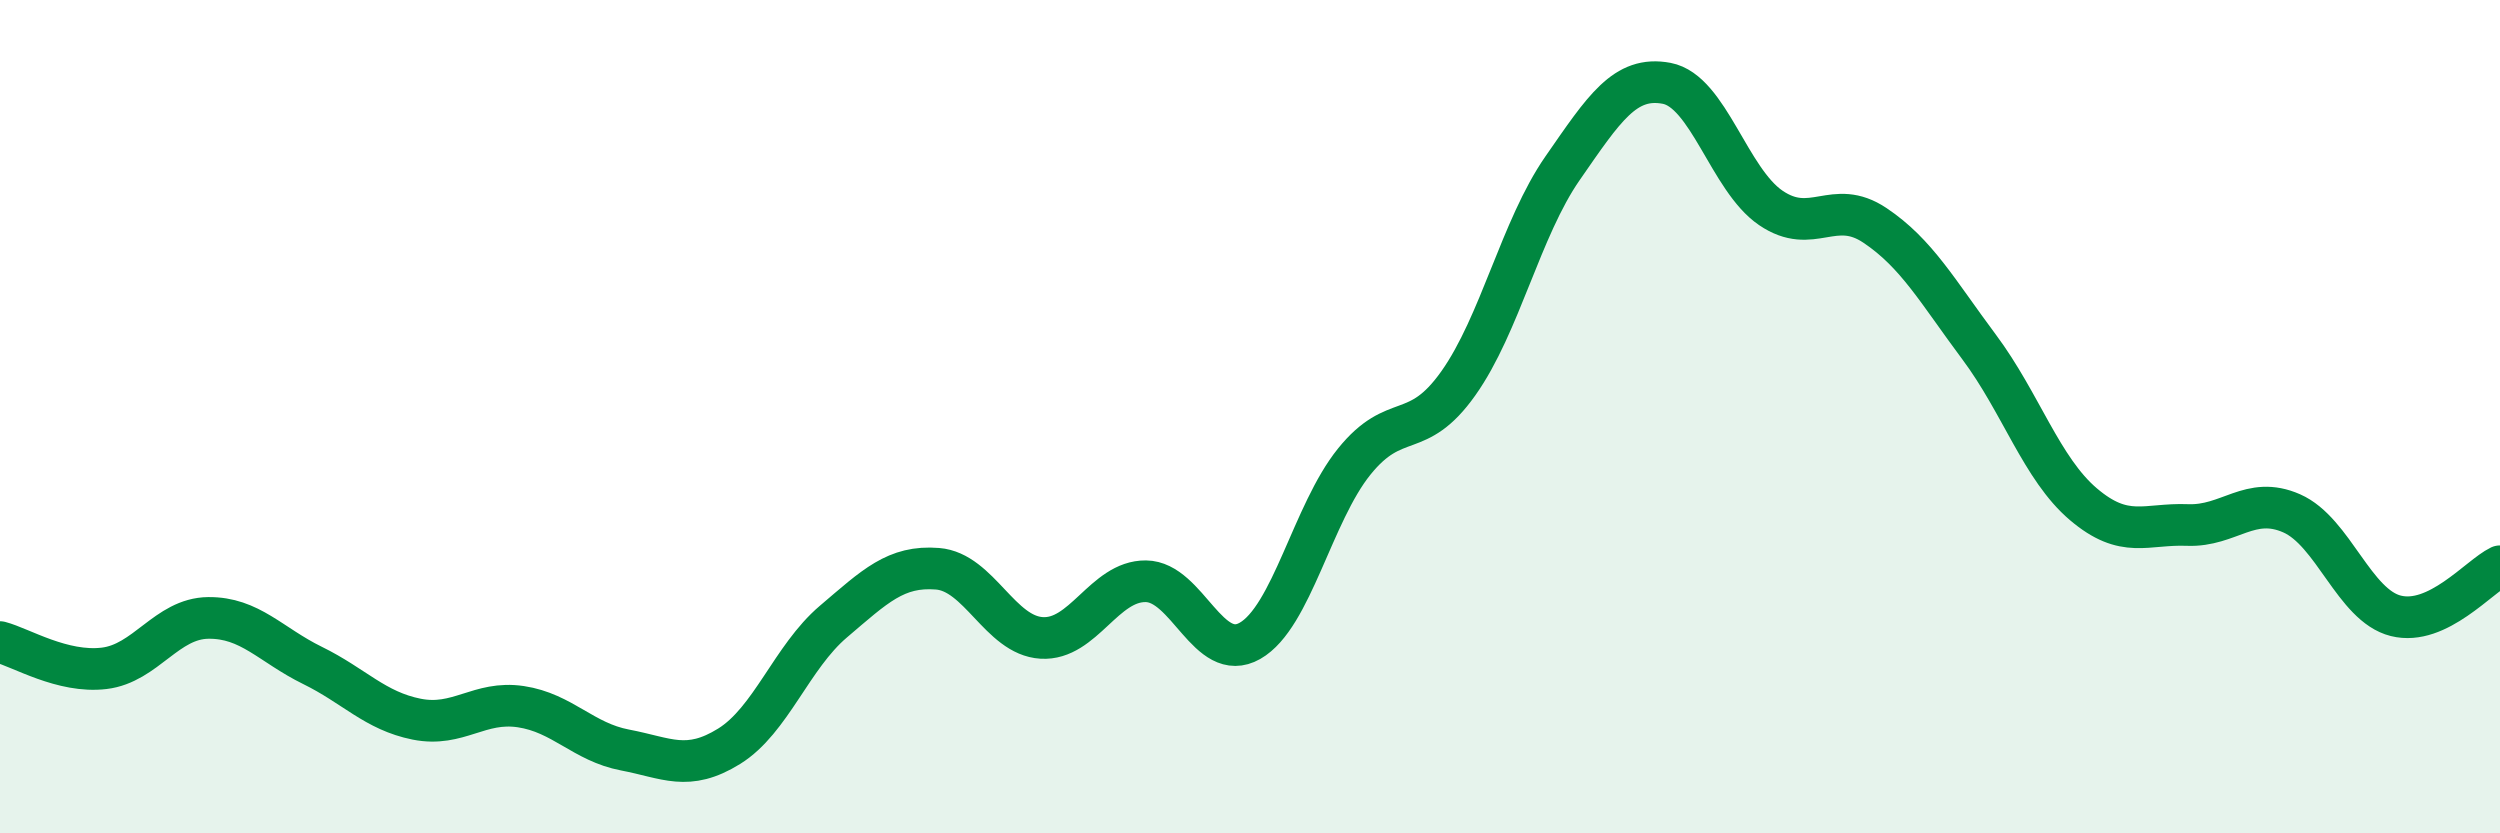 
    <svg width="60" height="20" viewBox="0 0 60 20" xmlns="http://www.w3.org/2000/svg">
      <path
        d="M 0,15.41 C 0.5,15.54 1.5,16.16 2.5,16.04 C 3.5,15.92 4,14.84 5,14.83 C 6,14.82 6.5,15.48 7.5,15.97 C 8.5,16.46 9,17.06 10,17.26 C 11,17.46 11.5,16.81 12.5,16.96 C 13.5,17.11 14,17.81 15,18 C 16,18.19 16.5,18.53 17.5,17.91 C 18.5,17.29 19,15.77 20,14.92 C 21,14.07 21.5,13.57 22.5,13.65 C 23.5,13.73 24,15.25 25,15.31 C 26,15.37 26.5,13.94 27.5,13.95 C 28.5,13.96 29,15.95 30,15.38 C 31,14.81 31.5,12.32 32.5,11.08 C 33.5,9.84 34,10.61 35,9.2 C 36,7.79 36.5,5.48 37.5,4.04 C 38.5,2.6 39,1.81 40,2 C 41,2.19 41.5,4.31 42.5,4.99 C 43.5,5.67 44,4.74 45,5.41 C 46,6.08 46.5,6.99 47.5,8.33 C 48.5,9.67 49,11.25 50,12.1 C 51,12.95 51.5,12.56 52.5,12.6 C 53.5,12.64 54,11.88 55,12.32 C 56,12.76 56.5,14.53 57.5,14.78 C 58.5,15.03 59.5,13.83 60,13.59L60 20L0 20Z"
        fill="#008740"
        opacity="0.1"
        stroke-linecap="round"
        stroke-linejoin="round"
      />
      <path
        d="M 0,15.41 C 0.5,15.54 1.5,16.16 2.5,16.04 C 3.5,15.92 4,14.84 5,14.83 C 6,14.82 6.5,15.48 7.5,15.97 C 8.5,16.46 9,17.06 10,17.26 C 11,17.46 11.5,16.81 12.5,16.96 C 13.5,17.11 14,17.81 15,18 C 16,18.19 16.5,18.53 17.5,17.91 C 18.5,17.29 19,15.77 20,14.92 C 21,14.07 21.5,13.57 22.5,13.65 C 23.5,13.73 24,15.25 25,15.31 C 26,15.37 26.5,13.94 27.5,13.95 C 28.5,13.96 29,15.95 30,15.38 C 31,14.81 31.5,12.32 32.5,11.08 C 33.5,9.84 34,10.61 35,9.2 C 36,7.79 36.5,5.48 37.5,4.04 C 38.5,2.6 39,1.81 40,2 C 41,2.19 41.5,4.31 42.5,4.99 C 43.5,5.67 44,4.74 45,5.41 C 46,6.08 46.5,6.99 47.5,8.33 C 48.5,9.67 49,11.25 50,12.1 C 51,12.95 51.5,12.56 52.5,12.6 C 53.5,12.64 54,11.88 55,12.32 C 56,12.76 56.5,14.53 57.5,14.78 C 58.5,15.03 59.5,13.83 60,13.59"
        stroke="#008740"
        stroke-width="1"
        fill="none"
        stroke-linecap="round"
        stroke-linejoin="round"
      />
    </svg>
  
